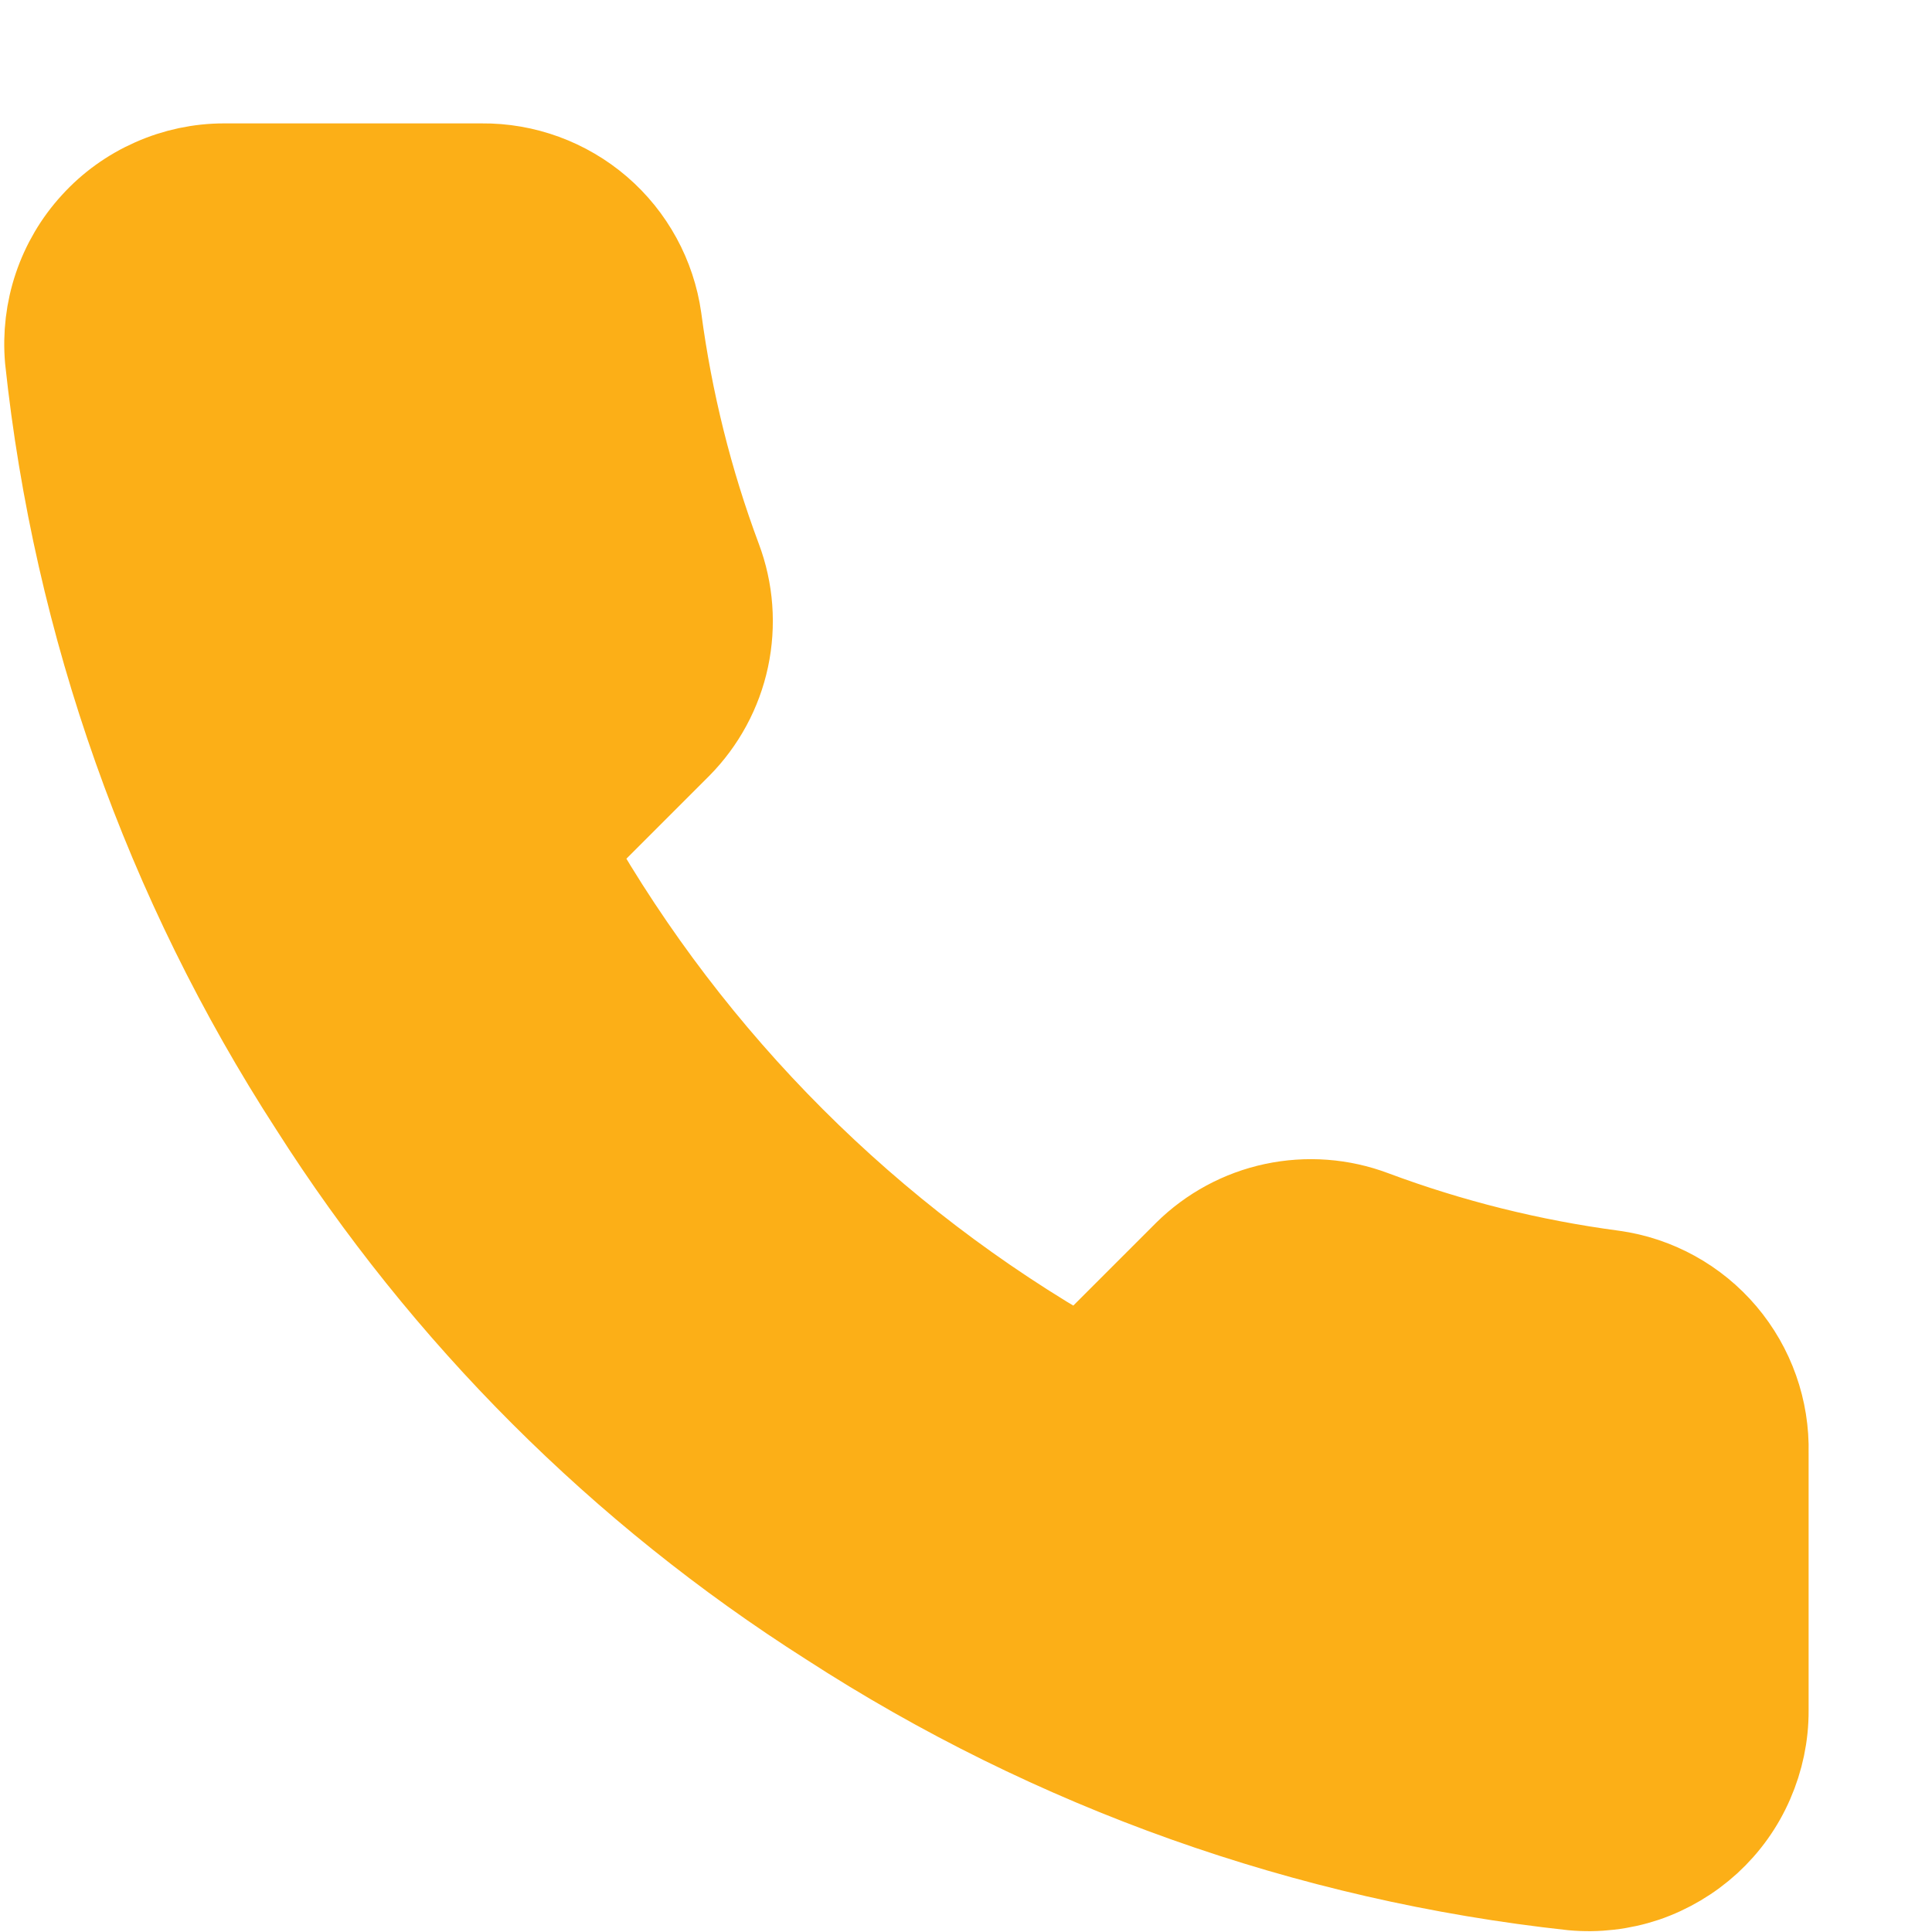 <svg width="15" height="15" viewBox="0 0 15 15" fill="none" xmlns="http://www.w3.org/2000/svg">
<path d="M13.667 11.28V13.28C13.668 13.466 13.629 13.649 13.555 13.819C13.481 13.99 13.372 14.142 13.235 14.268C13.098 14.393 12.936 14.489 12.761 14.549C12.585 14.608 12.398 14.63 12.213 14.613C10.162 14.39 8.191 13.689 6.46 12.567C4.849 11.543 3.484 10.177 2.46 8.567C1.333 6.827 0.632 4.847 0.413 2.787C0.397 2.602 0.419 2.416 0.478 2.241C0.537 2.066 0.632 1.904 0.757 1.768C0.881 1.631 1.033 1.522 1.203 1.447C1.372 1.372 1.555 1.333 1.74 1.333H3.74C4.064 1.33 4.377 1.445 4.623 1.656C4.868 1.867 5.028 2.16 5.073 2.48C5.158 3.12 5.314 3.748 5.54 4.353C5.63 4.592 5.649 4.851 5.596 5.101C5.543 5.35 5.419 5.579 5.24 5.76L4.393 6.607C5.342 8.276 6.724 9.658 8.393 10.607L9.24 9.76C9.421 9.581 9.65 9.457 9.899 9.404C10.149 9.351 10.408 9.37 10.647 9.46C11.252 9.686 11.88 9.842 12.52 9.927C12.844 9.972 13.14 10.136 13.351 10.385C13.562 10.634 13.675 10.953 13.667 11.28Z" fill="#FCAF17" stroke="#FCAF17" stroke-width="0.75" stroke-linecap="round" stroke-linejoin="round"/>
</svg>
